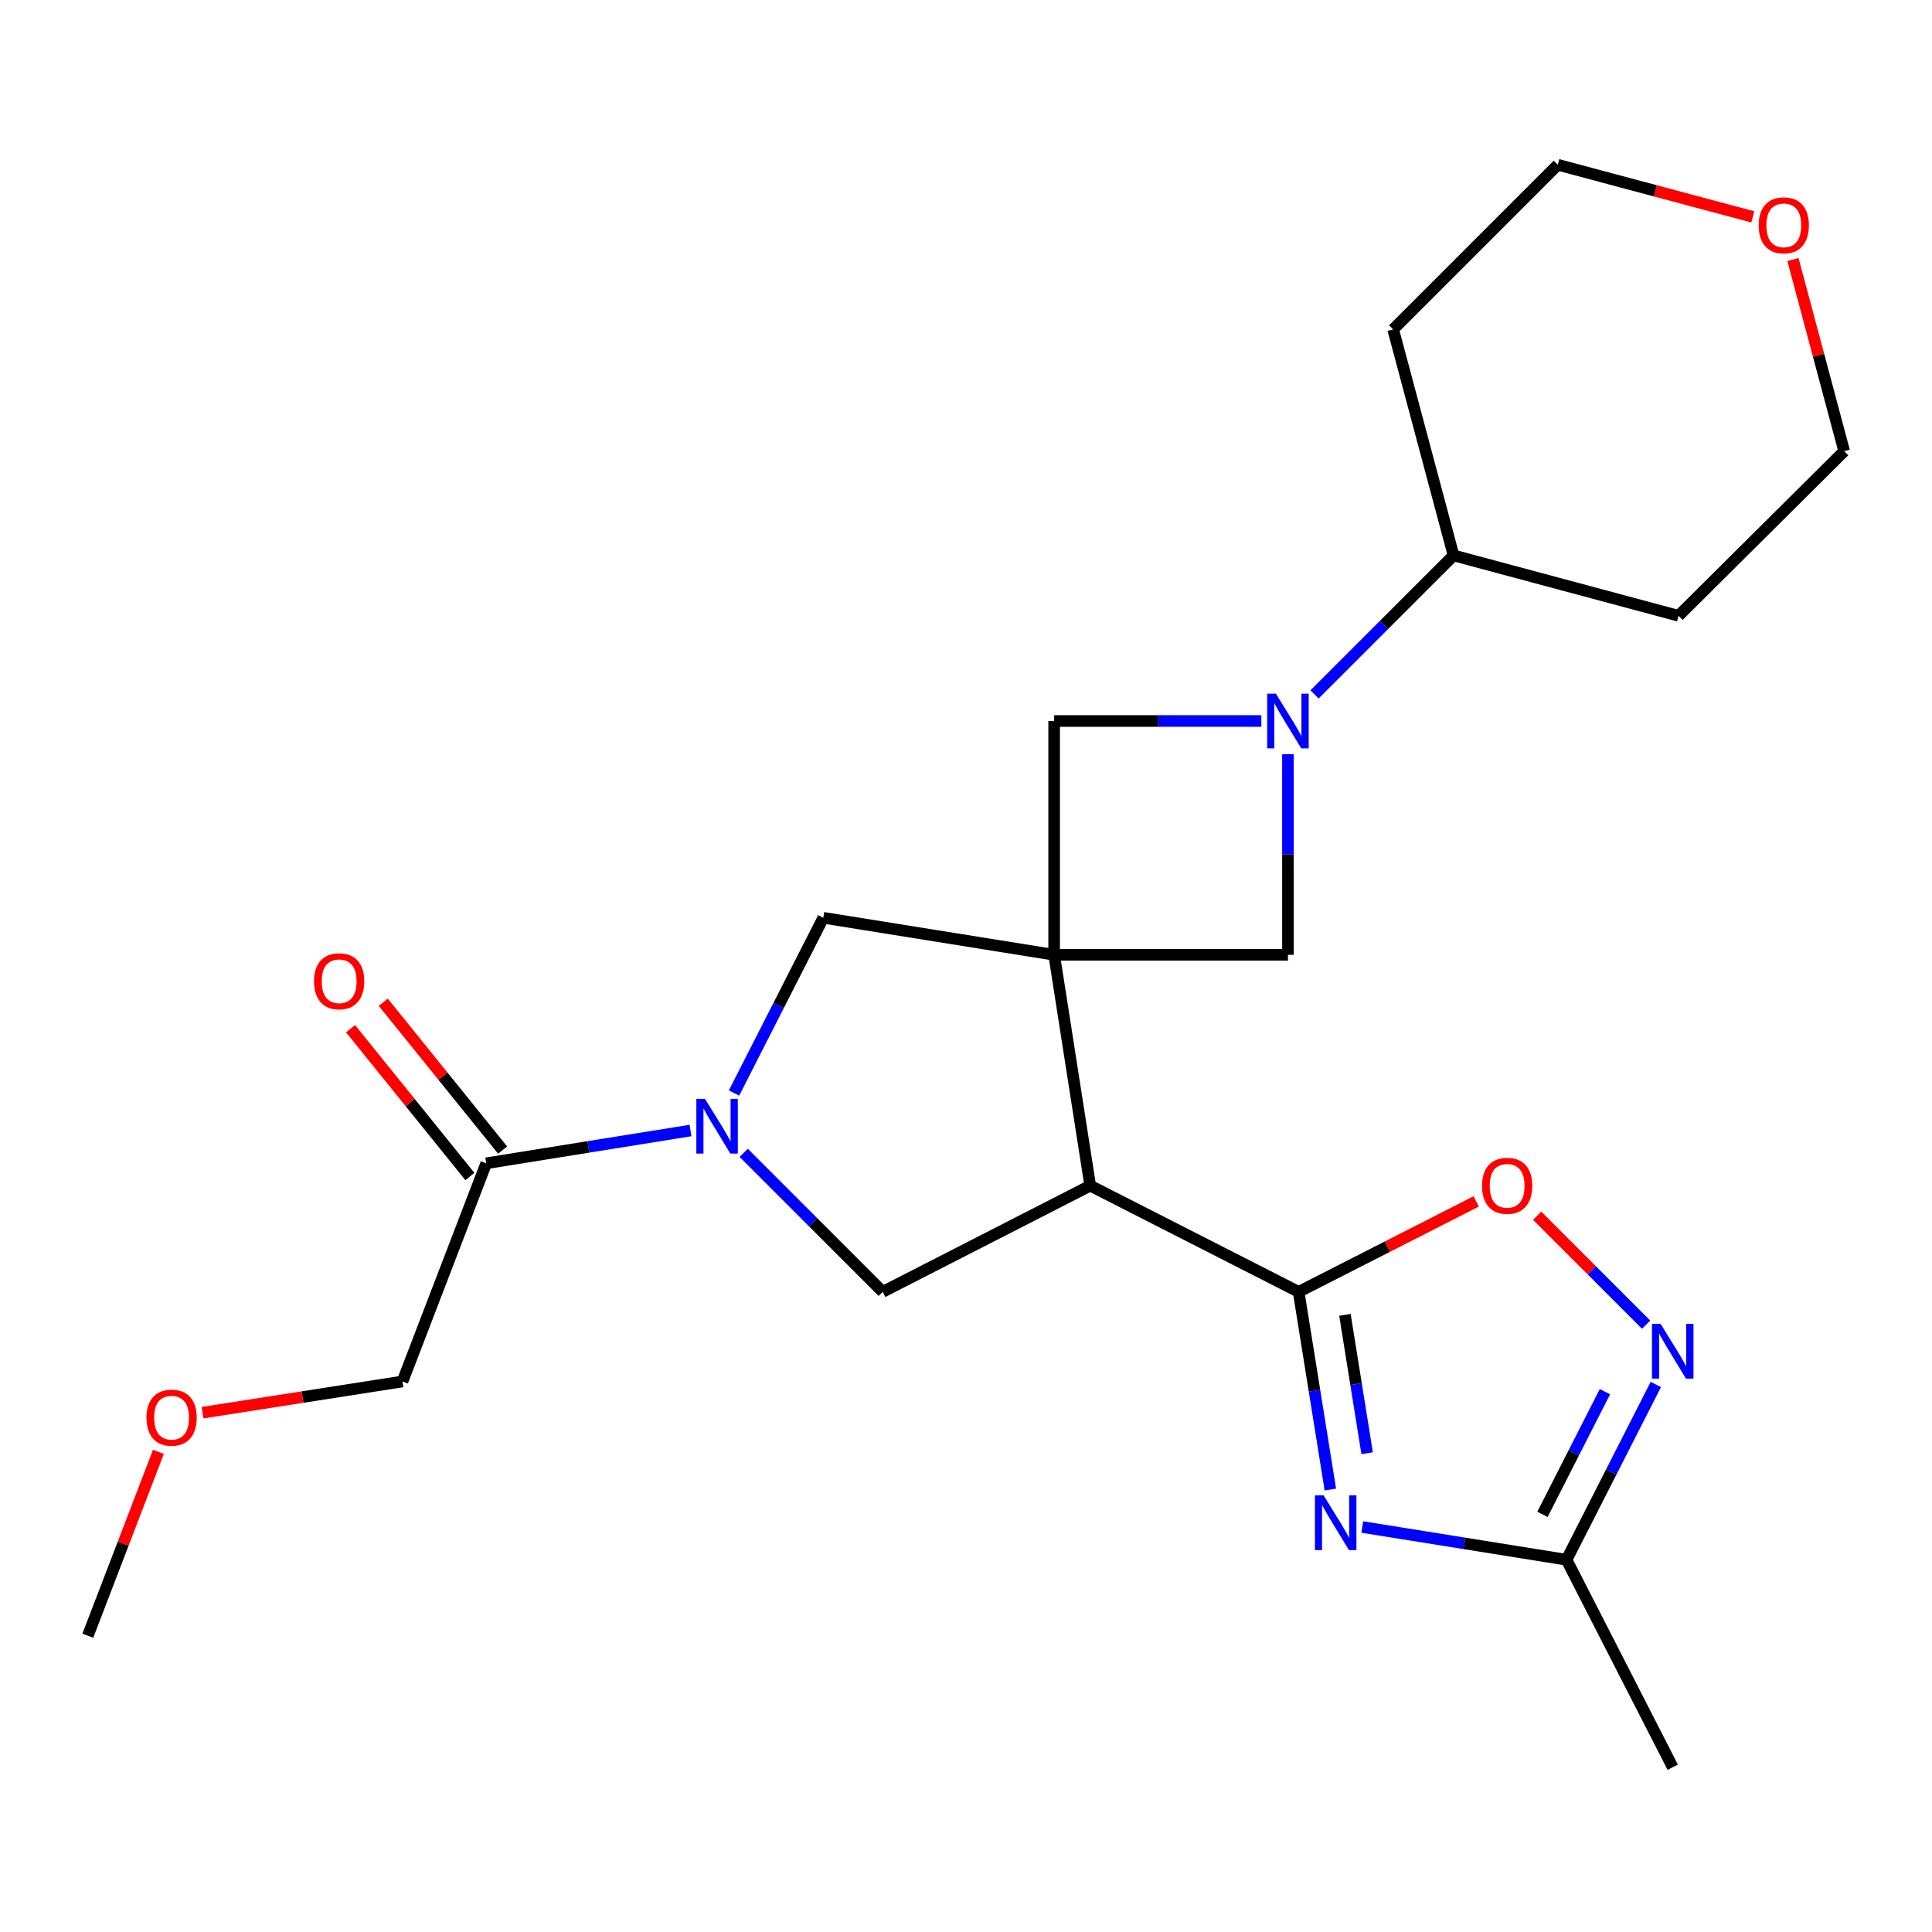 <?xml version='1.0' encoding='iso-8859-1'?>
<svg version='1.1' baseProfile='full'
              xmlns='http://www.w3.org/2000/svg'
                      xmlns:rdkit='http://www.rdkit.org/xml'
                      xmlns:xlink='http://www.w3.org/1999/xlink'
                  xml:space='preserve'
width='1000px' height='1000px' viewBox='0 0 1000 1000'>
<!-- END OF HEADER -->
<rect style='opacity:1.0;fill:#FFFFFF;stroke:none' width='1000' height='1000' x='0' y='0'> </rect>
<path class='bond-0' d='M 545.625,494.205 L 564.294,613.694' style='fill:none;fill-rule:evenodd;stroke:#000000;stroke-width:6px;stroke-linecap:butt;stroke-linejoin:miter;stroke-opacity:1' />
<path class='bond-8' d='M 545.625,494.205 L 426.136,475.04' style='fill:none;fill-rule:evenodd;stroke:#000000;stroke-width:6px;stroke-linecap:butt;stroke-linejoin:miter;stroke-opacity:1' />
<path class='bond-9' d='M 545.625,494.205 L 545.625,373.191' style='fill:none;fill-rule:evenodd;stroke:#000000;stroke-width:6px;stroke-linecap:butt;stroke-linejoin:miter;stroke-opacity:1' />
<path class='bond-10' d='M 545.625,494.205 L 666.639,494.205' style='fill:none;fill-rule:evenodd;stroke:#000000;stroke-width:6px;stroke-linecap:butt;stroke-linejoin:miter;stroke-opacity:1' />
<path class='bond-1' d='M 564.294,613.694 L 672.168,668.659' style='fill:none;fill-rule:evenodd;stroke:#000000;stroke-width:6px;stroke-linecap:butt;stroke-linejoin:miter;stroke-opacity:1' />
<path class='bond-5' d='M 564.294,613.694 L 456.891,668.659' style='fill:none;fill-rule:evenodd;stroke:#000000;stroke-width:6px;stroke-linecap:butt;stroke-linejoin:miter;stroke-opacity:1' />
<path class='bond-2' d='M 672.168,668.659 L 680.378,719.823' style='fill:none;fill-rule:evenodd;stroke:#000000;stroke-width:6px;stroke-linecap:butt;stroke-linejoin:miter;stroke-opacity:1' />
<path class='bond-2' d='M 680.378,719.823 L 688.587,770.987' style='fill:none;fill-rule:evenodd;stroke:#0000FF;stroke-width:6px;stroke-linecap:butt;stroke-linejoin:miter;stroke-opacity:1' />
<path class='bond-2' d='M 696.134,680.558 L 701.881,716.373' style='fill:none;fill-rule:evenodd;stroke:#000000;stroke-width:6px;stroke-linecap:butt;stroke-linejoin:miter;stroke-opacity:1' />
<path class='bond-2' d='M 701.881,716.373 L 707.627,752.187' style='fill:none;fill-rule:evenodd;stroke:#0000FF;stroke-width:6px;stroke-linecap:butt;stroke-linejoin:miter;stroke-opacity:1' />
<path class='bond-7' d='M 672.168,668.659 L 718.115,645.258' style='fill:none;fill-rule:evenodd;stroke:#000000;stroke-width:6px;stroke-linecap:butt;stroke-linejoin:miter;stroke-opacity:1' />
<path class='bond-7' d='M 718.115,645.258 L 764.063,621.857' style='fill:none;fill-rule:evenodd;stroke:#FF0000;stroke-width:6px;stroke-linecap:butt;stroke-linejoin:miter;stroke-opacity:1' />
<path class='bond-11' d='M 705.111,790.379 L 757.978,798.852' style='fill:none;fill-rule:evenodd;stroke:#0000FF;stroke-width:6px;stroke-linecap:butt;stroke-linejoin:miter;stroke-opacity:1' />
<path class='bond-11' d='M 757.978,798.852 L 810.846,807.325' style='fill:none;fill-rule:evenodd;stroke:#000000;stroke-width:6px;stroke-linecap:butt;stroke-linejoin:miter;stroke-opacity:1' />
<path class='bond-3' d='M 379.926,565.751 L 403.031,520.395' style='fill:none;fill-rule:evenodd;stroke:#0000FF;stroke-width:6px;stroke-linecap:butt;stroke-linejoin:miter;stroke-opacity:1' />
<path class='bond-3' d='M 403.031,520.395 L 426.136,475.04' style='fill:none;fill-rule:evenodd;stroke:#000000;stroke-width:6px;stroke-linecap:butt;stroke-linejoin:miter;stroke-opacity:1' />
<path class='bond-12' d='M 357.405,585.148 L 304.543,593.631' style='fill:none;fill-rule:evenodd;stroke:#0000FF;stroke-width:6px;stroke-linecap:butt;stroke-linejoin:miter;stroke-opacity:1' />
<path class='bond-12' d='M 304.543,593.631 L 251.681,602.115' style='fill:none;fill-rule:evenodd;stroke:#000000;stroke-width:6px;stroke-linecap:butt;stroke-linejoin:miter;stroke-opacity:1' />
<path class='bond-25' d='M 384.941,596.709 L 420.916,632.684' style='fill:none;fill-rule:evenodd;stroke:#0000FF;stroke-width:6px;stroke-linecap:butt;stroke-linejoin:miter;stroke-opacity:1' />
<path class='bond-25' d='M 420.916,632.684 L 456.891,668.659' style='fill:none;fill-rule:evenodd;stroke:#000000;stroke-width:6px;stroke-linecap:butt;stroke-linejoin:miter;stroke-opacity:1' />
<path class='bond-4' d='M 666.639,390.376 L 666.639,442.29' style='fill:none;fill-rule:evenodd;stroke:#0000FF;stroke-width:6px;stroke-linecap:butt;stroke-linejoin:miter;stroke-opacity:1' />
<path class='bond-4' d='M 666.639,442.29 L 666.639,494.205' style='fill:none;fill-rule:evenodd;stroke:#000000;stroke-width:6px;stroke-linecap:butt;stroke-linejoin:miter;stroke-opacity:1' />
<path class='bond-13' d='M 680.409,359.421 L 716.378,323.451' style='fill:none;fill-rule:evenodd;stroke:#0000FF;stroke-width:6px;stroke-linecap:butt;stroke-linejoin:miter;stroke-opacity:1' />
<path class='bond-13' d='M 716.378,323.451 L 752.348,287.482' style='fill:none;fill-rule:evenodd;stroke:#000000;stroke-width:6px;stroke-linecap:butt;stroke-linejoin:miter;stroke-opacity:1' />
<path class='bond-24' d='M 652.873,373.191 L 599.249,373.191' style='fill:none;fill-rule:evenodd;stroke:#0000FF;stroke-width:6px;stroke-linecap:butt;stroke-linejoin:miter;stroke-opacity:1' />
<path class='bond-24' d='M 599.249,373.191 L 545.625,373.191' style='fill:none;fill-rule:evenodd;stroke:#000000;stroke-width:6px;stroke-linecap:butt;stroke-linejoin:miter;stroke-opacity:1' />
<path class='bond-6' d='M 852.029,685.642 L 823.832,657.441' style='fill:none;fill-rule:evenodd;stroke:#0000FF;stroke-width:6px;stroke-linecap:butt;stroke-linejoin:miter;stroke-opacity:1' />
<path class='bond-6' d='M 823.832,657.441 L 795.634,629.24' style='fill:none;fill-rule:evenodd;stroke:#FF0000;stroke-width:6px;stroke-linecap:butt;stroke-linejoin:miter;stroke-opacity:1' />
<path class='bond-26' d='M 857.047,716.602 L 833.947,761.964' style='fill:none;fill-rule:evenodd;stroke:#0000FF;stroke-width:6px;stroke-linecap:butt;stroke-linejoin:miter;stroke-opacity:1' />
<path class='bond-26' d='M 833.947,761.964 L 810.846,807.325' style='fill:none;fill-rule:evenodd;stroke:#000000;stroke-width:6px;stroke-linecap:butt;stroke-linejoin:miter;stroke-opacity:1' />
<path class='bond-26' d='M 830.71,720.328 L 814.54,752.081' style='fill:none;fill-rule:evenodd;stroke:#0000FF;stroke-width:6px;stroke-linecap:butt;stroke-linejoin:miter;stroke-opacity:1' />
<path class='bond-26' d='M 814.54,752.081 L 798.37,783.834' style='fill:none;fill-rule:evenodd;stroke:#000000;stroke-width:6px;stroke-linecap:butt;stroke-linejoin:miter;stroke-opacity:1' />
<path class='bond-19' d='M 810.846,807.325 L 865.8,914.716' style='fill:none;fill-rule:evenodd;stroke:#000000;stroke-width:6px;stroke-linecap:butt;stroke-linejoin:miter;stroke-opacity:1' />
<path class='bond-14' d='M 260.153,595.275 L 229.266,557.02' style='fill:none;fill-rule:evenodd;stroke:#000000;stroke-width:6px;stroke-linecap:butt;stroke-linejoin:miter;stroke-opacity:1' />
<path class='bond-14' d='M 229.266,557.02 L 198.379,518.765' style='fill:none;fill-rule:evenodd;stroke:#FF0000;stroke-width:6px;stroke-linecap:butt;stroke-linejoin:miter;stroke-opacity:1' />
<path class='bond-14' d='M 243.209,608.956 L 212.322,570.701' style='fill:none;fill-rule:evenodd;stroke:#000000;stroke-width:6px;stroke-linecap:butt;stroke-linejoin:miter;stroke-opacity:1' />
<path class='bond-14' d='M 212.322,570.701 L 181.434,532.447' style='fill:none;fill-rule:evenodd;stroke:#FF0000;stroke-width:6px;stroke-linecap:butt;stroke-linejoin:miter;stroke-opacity:1' />
<path class='bond-18' d='M 251.681,602.115 L 208.319,715.047' style='fill:none;fill-rule:evenodd;stroke:#000000;stroke-width:6px;stroke-linecap:butt;stroke-linejoin:miter;stroke-opacity:1' />
<path class='bond-16' d='M 752.348,287.482 L 721.096,170.497' style='fill:none;fill-rule:evenodd;stroke:#000000;stroke-width:6px;stroke-linecap:butt;stroke-linejoin:miter;stroke-opacity:1' />
<path class='bond-17' d='M 752.348,287.482 L 868.812,318.734' style='fill:none;fill-rule:evenodd;stroke:#000000;stroke-width:6px;stroke-linecap:butt;stroke-linejoin:miter;stroke-opacity:1' />
<path class='bond-15' d='M 928.036,134.335 L 941.291,183.928' style='fill:none;fill-rule:evenodd;stroke:#FF0000;stroke-width:6px;stroke-linecap:butt;stroke-linejoin:miter;stroke-opacity:1' />
<path class='bond-15' d='M 941.291,183.928 L 954.545,233.521' style='fill:none;fill-rule:evenodd;stroke:#000000;stroke-width:6px;stroke-linecap:butt;stroke-linejoin:miter;stroke-opacity:1' />
<path class='bond-27' d='M 907.255,112.264 L 856.782,98.774' style='fill:none;fill-rule:evenodd;stroke:#FF0000;stroke-width:6px;stroke-linecap:butt;stroke-linejoin:miter;stroke-opacity:1' />
<path class='bond-27' d='M 856.782,98.774 L 806.309,85.284' style='fill:none;fill-rule:evenodd;stroke:#000000;stroke-width:6px;stroke-linecap:butt;stroke-linejoin:miter;stroke-opacity:1' />
<path class='bond-20' d='M 721.096,170.497 L 806.309,85.284' style='fill:none;fill-rule:evenodd;stroke:#000000;stroke-width:6px;stroke-linecap:butt;stroke-linejoin:miter;stroke-opacity:1' />
<path class='bond-21' d='M 868.812,318.734 L 954.545,233.521' style='fill:none;fill-rule:evenodd;stroke:#000000;stroke-width:6px;stroke-linecap:butt;stroke-linejoin:miter;stroke-opacity:1' />
<path class='bond-22' d='M 208.319,715.047 L 156.58,723.124' style='fill:none;fill-rule:evenodd;stroke:#000000;stroke-width:6px;stroke-linecap:butt;stroke-linejoin:miter;stroke-opacity:1' />
<path class='bond-22' d='M 156.58,723.124 L 104.841,731.202' style='fill:none;fill-rule:evenodd;stroke:#FF0000;stroke-width:6px;stroke-linecap:butt;stroke-linejoin:miter;stroke-opacity:1' />
<path class='bond-23' d='M 81.989,751.488 L 63.722,799.067' style='fill:none;fill-rule:evenodd;stroke:#FF0000;stroke-width:6px;stroke-linecap:butt;stroke-linejoin:miter;stroke-opacity:1' />
<path class='bond-23' d='M 63.722,799.067 L 45.455,846.647' style='fill:none;fill-rule:evenodd;stroke:#000000;stroke-width:6px;stroke-linecap:butt;stroke-linejoin:miter;stroke-opacity:1' />
<path  class='atom-3' d='M 685.085 774.013
L 694.365 789.013
Q 695.285 790.493, 696.765 793.173
Q 698.245 795.853, 698.325 796.013
L 698.325 774.013
L 702.085 774.013
L 702.085 802.333
L 698.205 802.333
L 688.245 785.933
Q 687.085 784.013, 685.845 781.813
Q 684.645 779.613, 684.285 778.933
L 684.285 802.333
L 680.605 802.333
L 680.605 774.013
L 685.085 774.013
' fill='#0000FF'/>
<path  class='atom-4' d='M 364.91 568.778
L 374.19 583.778
Q 375.11 585.258, 376.59 587.938
Q 378.07 590.618, 378.15 590.778
L 378.15 568.778
L 381.91 568.778
L 381.91 597.098
L 378.03 597.098
L 368.07 580.698
Q 366.91 578.778, 365.67 576.578
Q 364.47 574.378, 364.11 573.698
L 364.11 597.098
L 360.43 597.098
L 360.43 568.778
L 364.91 568.778
' fill='#0000FF'/>
<path  class='atom-5' d='M 660.379 359.031
L 669.659 374.031
Q 670.579 375.511, 672.059 378.191
Q 673.539 380.871, 673.619 381.031
L 673.619 359.031
L 677.379 359.031
L 677.379 387.351
L 673.499 387.351
L 663.539 370.951
Q 662.379 369.031, 661.139 366.831
Q 659.939 364.631, 659.579 363.951
L 659.579 387.351
L 655.899 387.351
L 655.899 359.031
L 660.379 359.031
' fill='#0000FF'/>
<path  class='atom-7' d='M 859.54 685.255
L 868.82 700.255
Q 869.74 701.735, 871.22 704.415
Q 872.7 707.095, 872.78 707.255
L 872.78 685.255
L 876.54 685.255
L 876.54 713.575
L 872.66 713.575
L 862.7 697.175
Q 861.54 695.255, 860.3 693.055
Q 859.1 690.855, 858.74 690.175
L 858.74 713.575
L 855.06 713.575
L 855.06 685.255
L 859.54 685.255
' fill='#0000FF'/>
<path  class='atom-8' d='M 767.091 613.774
Q 767.091 606.974, 770.451 603.174
Q 773.811 599.374, 780.091 599.374
Q 786.371 599.374, 789.731 603.174
Q 793.091 606.974, 793.091 613.774
Q 793.091 620.654, 789.691 624.574
Q 786.291 628.454, 780.091 628.454
Q 773.851 628.454, 770.451 624.574
Q 767.091 620.694, 767.091 613.774
M 780.091 625.254
Q 784.411 625.254, 786.731 622.374
Q 789.091 619.454, 789.091 613.774
Q 789.091 608.214, 786.731 605.414
Q 784.411 602.574, 780.091 602.574
Q 775.771 602.574, 773.411 605.374
Q 771.091 608.174, 771.091 613.774
Q 771.091 619.494, 773.411 622.374
Q 775.771 625.254, 780.091 625.254
' fill='#FF0000'/>
<path  class='atom-15' d='M 162.542 507.896
Q 162.542 501.096, 165.902 497.296
Q 169.262 493.496, 175.542 493.496
Q 181.822 493.496, 185.182 497.296
Q 188.542 501.096, 188.542 507.896
Q 188.542 514.776, 185.142 518.696
Q 181.742 522.576, 175.542 522.576
Q 169.302 522.576, 165.902 518.696
Q 162.542 514.816, 162.542 507.896
M 175.542 519.376
Q 179.862 519.376, 182.182 516.496
Q 184.542 513.576, 184.542 507.896
Q 184.542 502.336, 182.182 499.536
Q 179.862 496.696, 175.542 496.696
Q 171.222 496.696, 168.862 499.496
Q 166.542 502.296, 166.542 507.896
Q 166.542 513.616, 168.862 516.496
Q 171.222 519.376, 175.542 519.376
' fill='#FF0000'/>
<path  class='atom-16' d='M 910.282 116.628
Q 910.282 109.828, 913.642 106.028
Q 917.002 102.228, 923.282 102.228
Q 929.562 102.228, 932.922 106.028
Q 936.282 109.828, 936.282 116.628
Q 936.282 123.508, 932.882 127.428
Q 929.482 131.308, 923.282 131.308
Q 917.042 131.308, 913.642 127.428
Q 910.282 123.548, 910.282 116.628
M 923.282 128.108
Q 927.602 128.108, 929.922 125.228
Q 932.282 122.308, 932.282 116.628
Q 932.282 111.068, 929.922 108.268
Q 927.602 105.428, 923.282 105.428
Q 918.962 105.428, 916.602 108.228
Q 914.282 111.028, 914.282 116.628
Q 914.282 122.348, 916.602 125.228
Q 918.962 128.108, 923.282 128.108
' fill='#FF0000'/>
<path  class='atom-23' d='M 75.817 733.783
Q 75.817 726.983, 79.177 723.183
Q 82.537 719.383, 88.817 719.383
Q 95.097 719.383, 98.457 723.183
Q 101.817 726.983, 101.817 733.783
Q 101.817 740.663, 98.417 744.583
Q 95.017 748.463, 88.817 748.463
Q 82.577 748.463, 79.177 744.583
Q 75.817 740.703, 75.817 733.783
M 88.817 745.263
Q 93.137 745.263, 95.457 742.383
Q 97.817 739.463, 97.817 733.783
Q 97.817 728.223, 95.457 725.423
Q 93.137 722.583, 88.817 722.583
Q 84.497 722.583, 82.137 725.383
Q 79.817 728.183, 79.817 733.783
Q 79.817 739.503, 82.137 742.383
Q 84.497 745.263, 88.817 745.263
' fill='#FF0000'/>
</svg>
